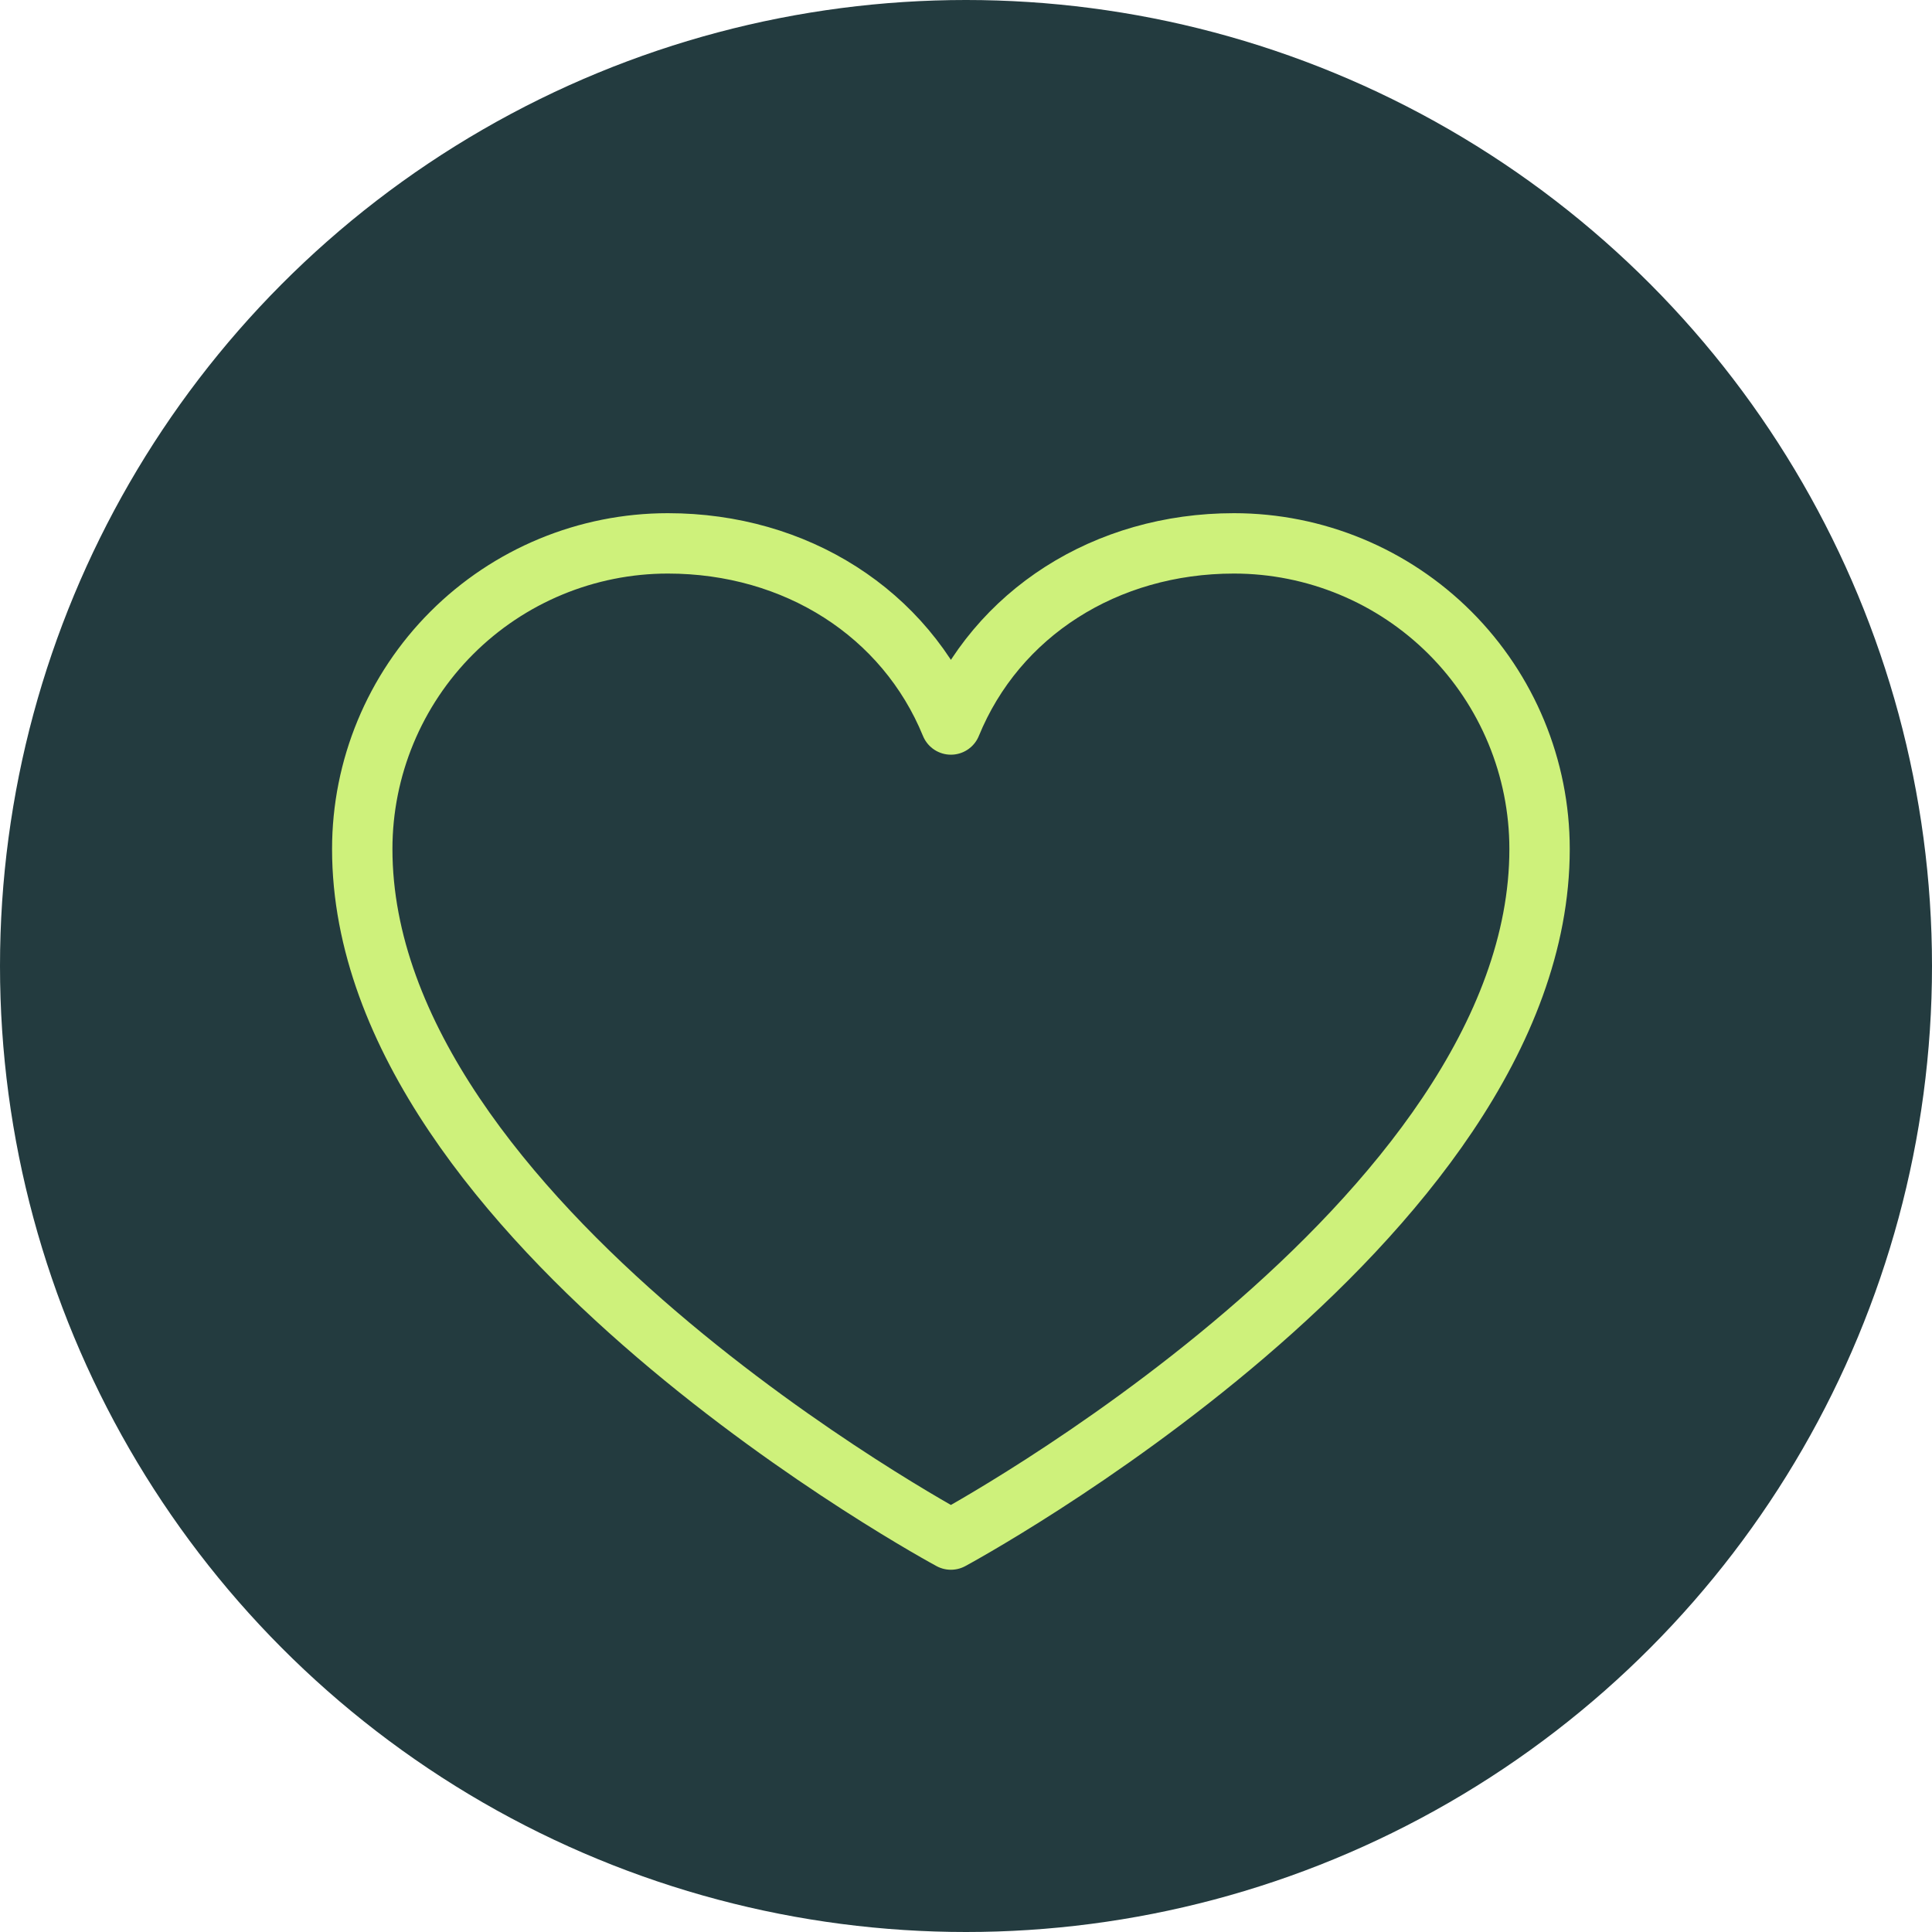 <svg xmlns="http://www.w3.org/2000/svg" width="64" height="64" viewBox="0 0 64 64" fill="none"><circle cx="32" cy="32" r="32" fill="#233B3F"></circle><path d="M31.5 51C31.5 51 12 40.5 12 28.125C12 25.44 13.067 22.864 14.966 20.965C16.864 19.067 19.44 18 22.125 18C26.361 18 29.989 20.308 31.5 24C33.011 20.308 36.639 18 40.875 18C43.56 18 46.136 19.067 48.035 20.965C49.933 22.864 51 25.44 51 28.125C51 40.5 31.5 51 31.5 51Z" stroke="#CEF17B" stroke-width="2" stroke-linecap="round" stroke-linejoin="round"></path></svg>
